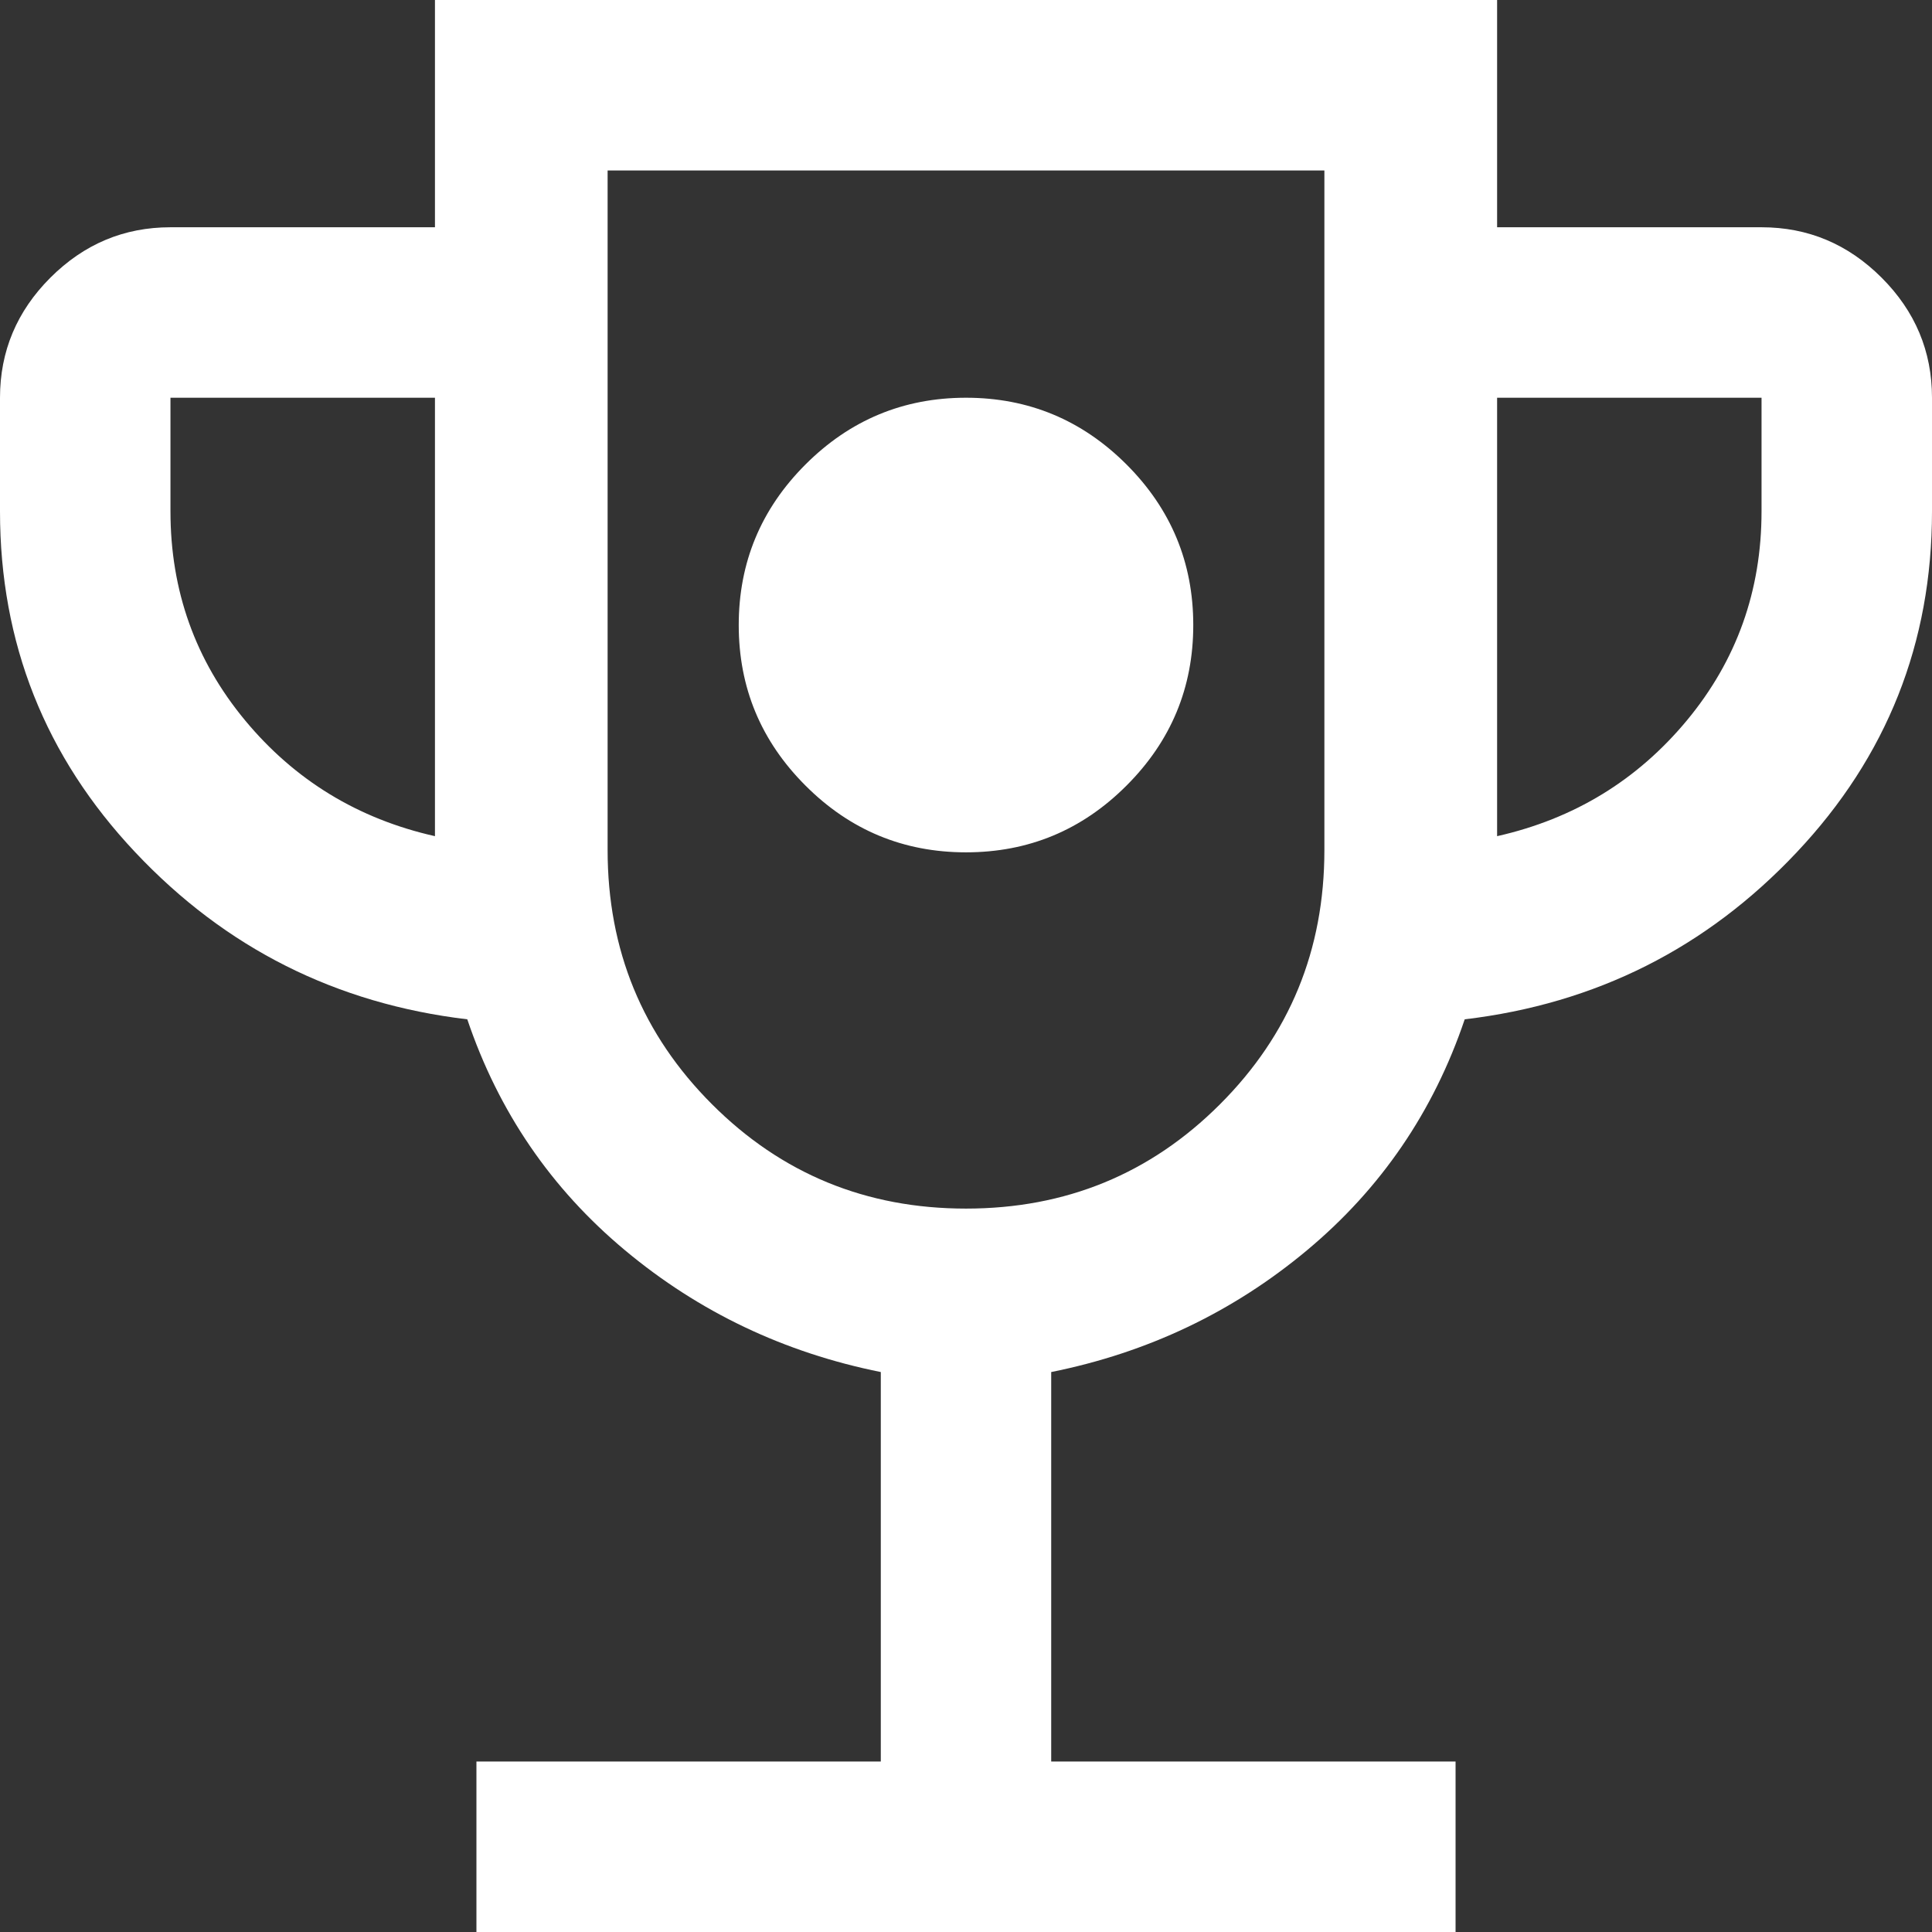 <svg width="30" height="30" viewBox="0 0 30 30" fill="none" xmlns="http://www.w3.org/2000/svg">
<rect x="0" y="0" width="30" height="30" fill="#333333" stroke="none"/>
<path d="M15 13.235C15.971 13.235 16.802 12.89 17.493 12.198C18.184 11.507 18.529 10.677 18.529 9.706C18.529 8.735 18.184 7.904 17.493 7.213C16.802 6.522 15.971 6.176 15 6.176C14.029 6.176 13.198 6.522 12.507 7.213C11.816 7.904 11.471 8.735 11.471 9.706C11.471 10.677 11.816 11.507 12.507 12.198C13.198 12.89 14.029 13.235 15 13.235ZM7.398 30V27.353H13.677V21.305C12.179 21.004 10.855 20.374 9.706 19.415C8.556 18.456 7.74 17.26 7.256 15.828C5.219 15.586 3.501 14.722 2.101 13.235C0.7 11.749 0 9.984 0 7.941V6.176C0 5.455 0.261 4.833 0.782 4.312C1.304 3.79 1.925 3.529 2.647 3.529H6.754V0H23.247V3.529H27.353C28.075 3.529 28.696 3.79 29.218 4.312C29.739 4.833 30 5.455 30 6.176V7.941C30 9.984 29.3 11.749 27.899 13.235C26.499 14.722 24.781 15.586 22.744 15.828C22.26 17.26 21.444 18.456 20.294 19.415C19.145 20.374 17.821 21.004 16.323 21.305V27.353H22.602V30H7.398ZM6.754 12.984V6.176H2.647V7.941C2.647 9.172 3.033 10.253 3.804 11.184C4.576 12.115 5.559 12.715 6.754 12.984ZM15 18.767C16.55 18.767 17.865 18.227 18.945 17.146C20.025 16.066 20.565 14.751 20.565 13.201V2.647H9.435V13.201C9.435 14.751 9.975 16.066 11.055 17.146C12.135 18.227 13.45 18.767 15 18.767ZM23.247 12.984C24.441 12.715 25.424 12.115 26.196 11.184C26.967 10.253 27.353 9.172 27.353 7.941V6.176H23.247V12.984Z" fill="white"/>
</svg>
